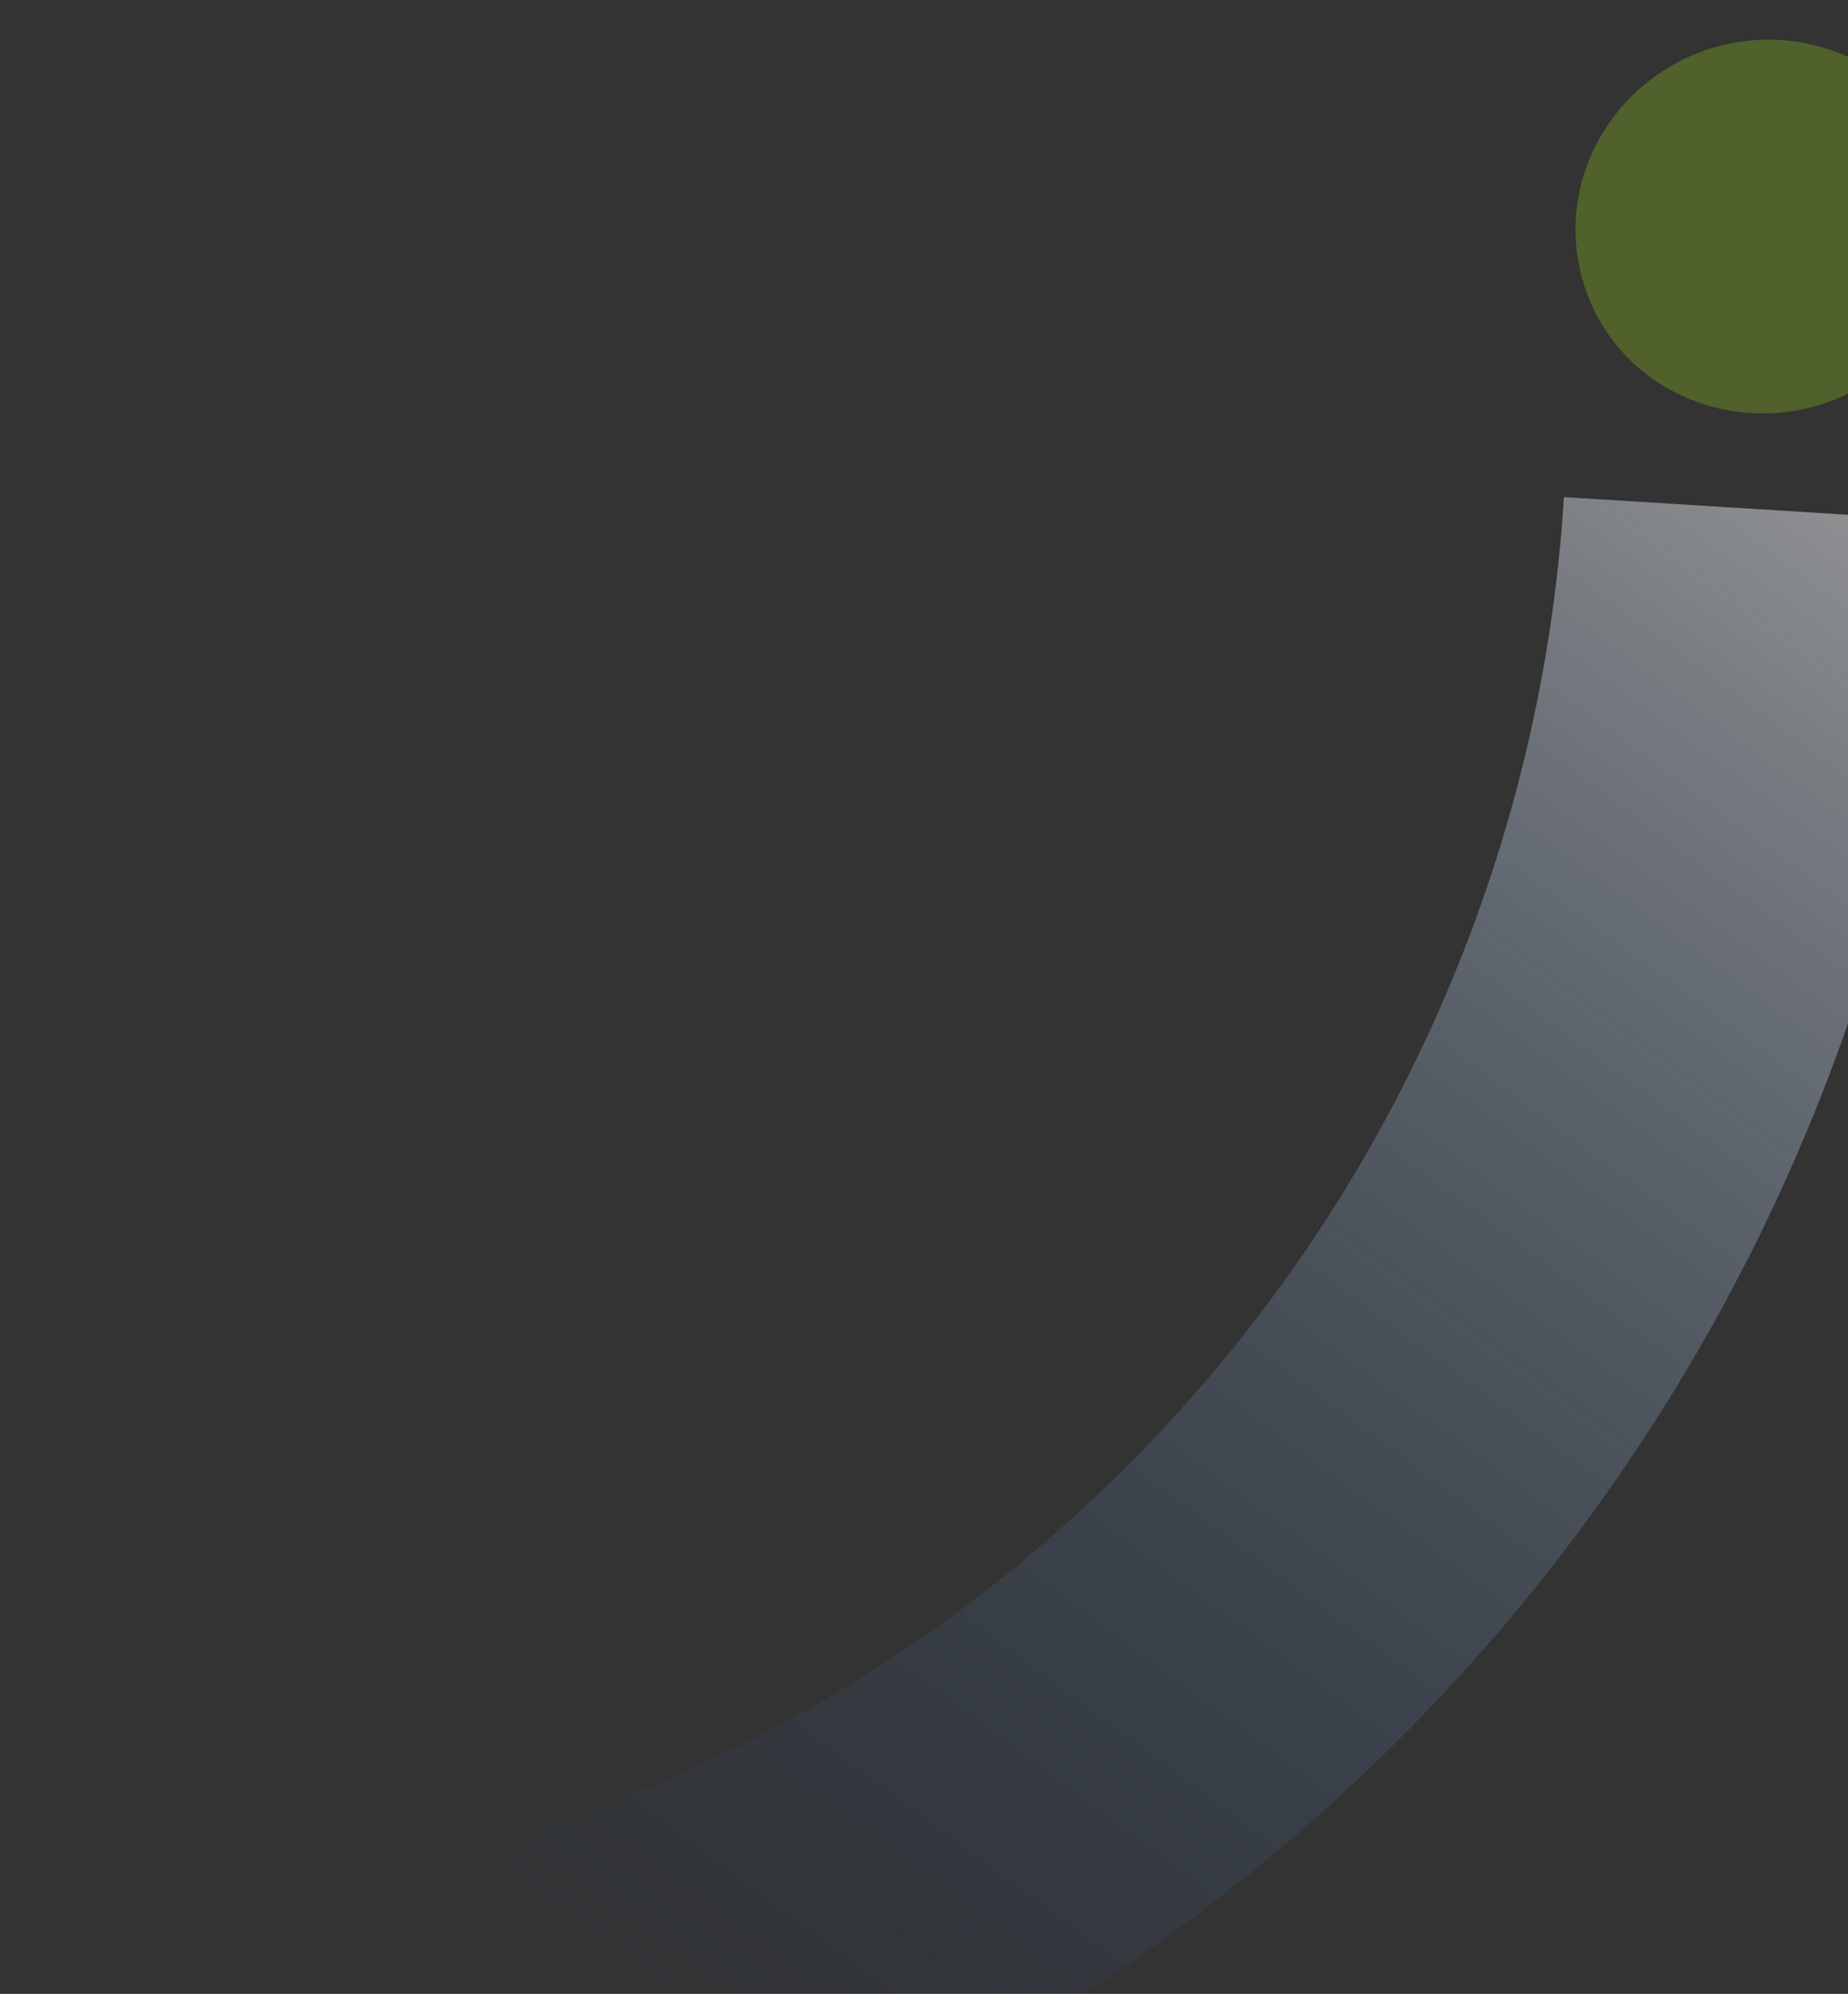 <svg width="546" height="589" viewBox="0 0 546 589" fill="none" xmlns="http://www.w3.org/2000/svg">
<rect x="0" y="0" width="546" height="589" fill="#333333" stroke="none"/>
<g clip-path="url(#clip0_1032_7525)">
<path d="M65.354 675.112C198.846 664.017 323.885 605.247 417.611 509.546C511.337 413.845 567.488 287.608 575.797 153.914L462.074 146.846C455.462 253.225 410.783 353.672 336.206 429.82C261.629 505.969 162.135 552.732 55.917 561.561L65.354 675.112Z" fill="url(#paint0_linear_1032_7525)" fill-opacity="0.5"/>
<path opacity="0.32" d="M471.773 42.388C486.014 15.245 519.231 3.991 547.12 17.307C574.403 31.035 585.365 63.721 571.533 91.459C557.292 118.602 524.075 129.855 496.186 116.54C468.296 103.225 457.532 69.531 471.773 42.388Z" fill="#8FC31F"/>
</g>
<defs>
<linearGradient id="paint0_linear_1032_7525" x1="207.759" y1="634.76" x2="577.813" y2="134.109" gradientUnits="userSpaceOnUse">
<stop stop-color="#114C9D" stop-opacity="0"/>
<stop offset="1" stop-color="white"/>
</linearGradient>
<clipPath id="clip0_1032_7525">
<rect width="546" height="589" fill="white"/>
</clipPath>
</defs>
</svg>
